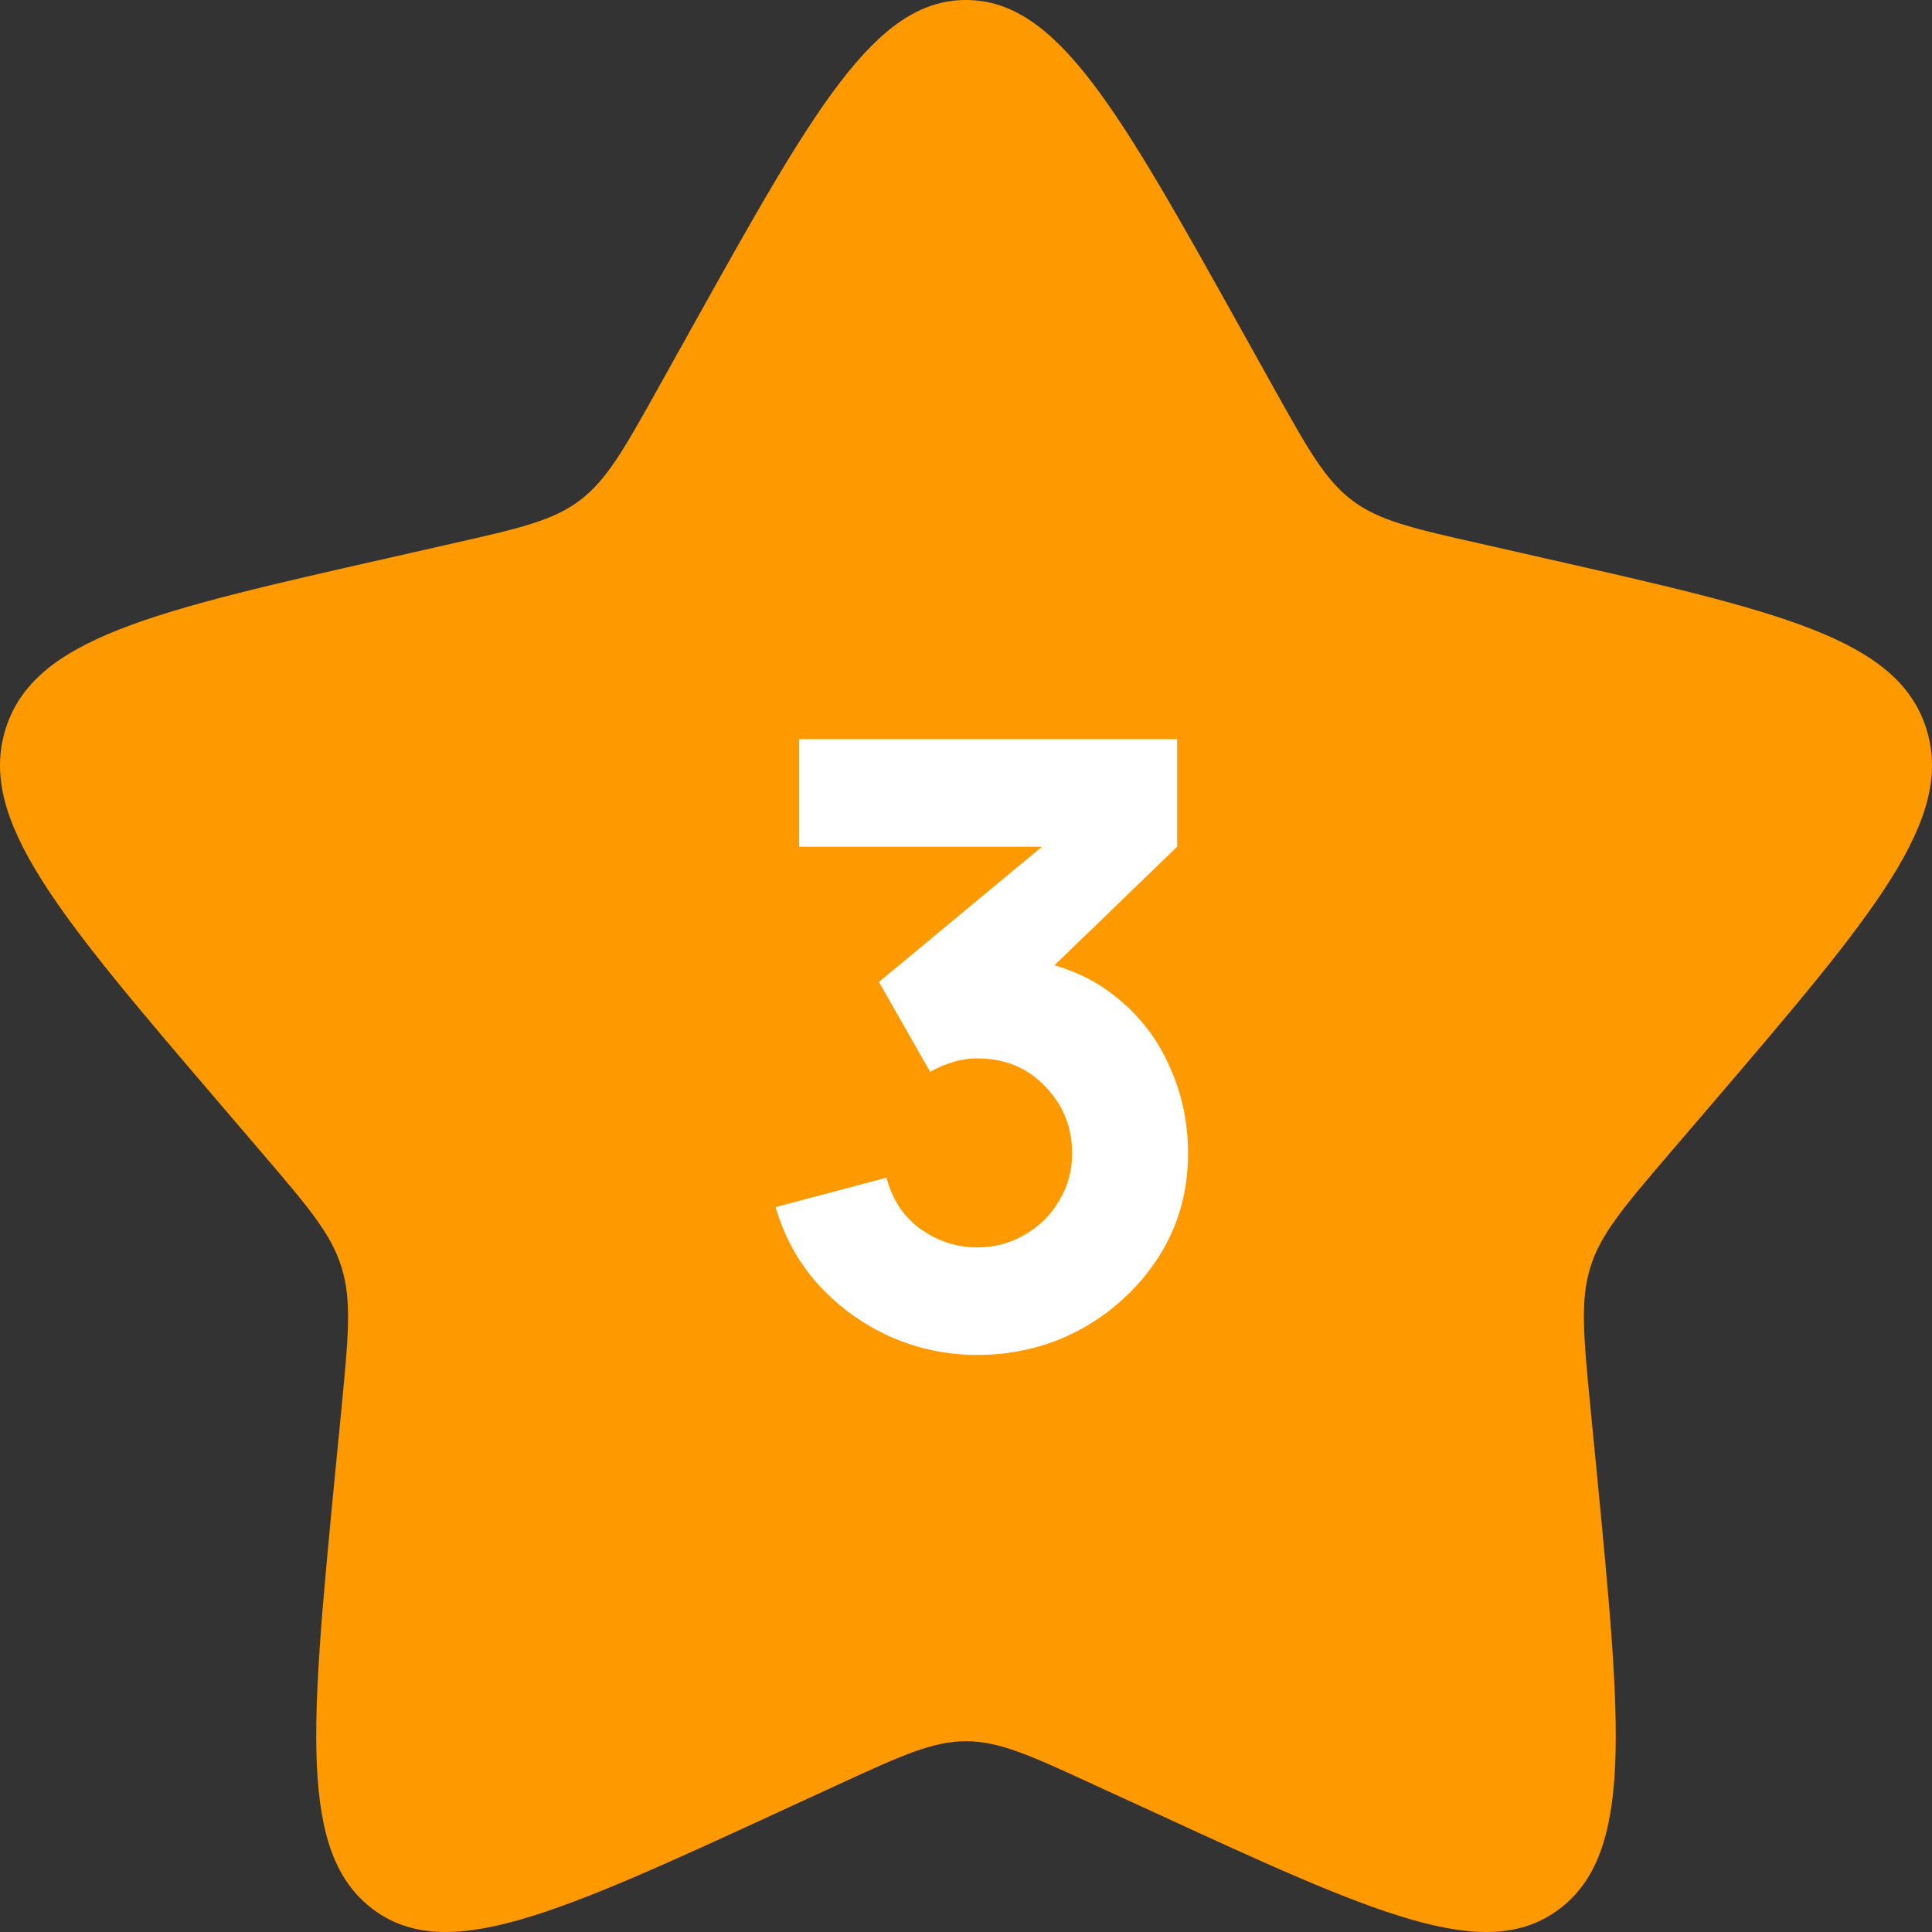 <?xml version="1.0" encoding="UTF-8"?> <svg xmlns="http://www.w3.org/2000/svg" width="46" height="46" viewBox="0 0 46 46" fill="none"><rect x="0" y="0" width="46" height="46" fill="#333333" stroke="none"/> <g clip-path="url(#clip0_35_116)"> <path d="M16.452 7.838C19.366 2.613 20.822 0 23 0C25.178 0 26.634 2.613 29.548 7.838L30.302 9.191C31.13 10.677 31.544 11.419 32.188 11.909C32.832 12.399 33.637 12.581 35.247 12.944L36.71 13.276C42.368 14.557 45.194 15.196 45.868 17.36C46.54 19.523 44.613 21.779 40.756 26.289L39.757 27.455C38.663 28.736 38.113 29.378 37.867 30.169C37.621 30.963 37.703 31.818 37.869 33.527L38.021 35.084C38.603 41.103 38.895 44.112 37.133 45.448C35.371 46.787 32.722 45.565 27.427 43.127L26.054 42.497C24.55 41.803 23.798 41.458 23 41.458C22.202 41.458 21.45 41.803 19.943 42.497L18.575 43.127C13.278 45.565 10.629 46.784 8.869 45.45C7.105 44.112 7.397 41.103 7.979 35.084L8.131 33.529C8.296 31.818 8.379 30.963 8.131 30.172C7.887 29.378 7.337 28.736 6.243 27.457L5.244 26.289C1.387 21.781 -0.54 19.525 0.132 17.36C0.806 15.196 3.634 14.555 9.292 13.276L10.755 12.944C12.363 12.581 13.165 12.399 13.812 11.909C14.456 11.419 14.87 10.677 15.698 9.191L16.452 7.838Z" fill="#FF9900"></path> <path d="M23.267 32.26C22.547 32.26 21.86 32.117 21.207 31.83C20.553 31.537 19.983 31.127 19.497 30.6C19.017 30.073 18.674 29.453 18.467 28.74L21.107 28.04C21.247 28.567 21.52 28.977 21.927 29.27C22.34 29.557 22.787 29.7 23.267 29.7C23.68 29.7 24.057 29.6 24.397 29.4C24.744 29.2 25.017 28.93 25.217 28.59C25.424 28.25 25.527 27.873 25.527 27.46C25.527 26.84 25.314 26.31 24.887 25.87C24.467 25.423 23.927 25.2 23.267 25.2C23.067 25.2 22.873 25.23 22.687 25.29C22.5 25.343 22.32 25.42 22.147 25.52L20.927 23.38L25.507 19.58L25.707 20.16H19.027V17.6H28.027V20.16L24.467 23.6L24.447 22.84C25.273 22.967 25.97 23.257 26.537 23.71C27.11 24.157 27.544 24.71 27.837 25.37C28.137 26.023 28.287 26.72 28.287 27.46C28.287 28.367 28.057 29.183 27.597 29.91C27.137 30.63 26.527 31.203 25.767 31.63C25.007 32.05 24.174 32.26 23.267 32.26Z" fill="white"></path> </g> <defs> <clipPath id="clip0_35_116"> <rect width="46" height="46" fill="white"></rect> </clipPath> </defs> </svg> 
